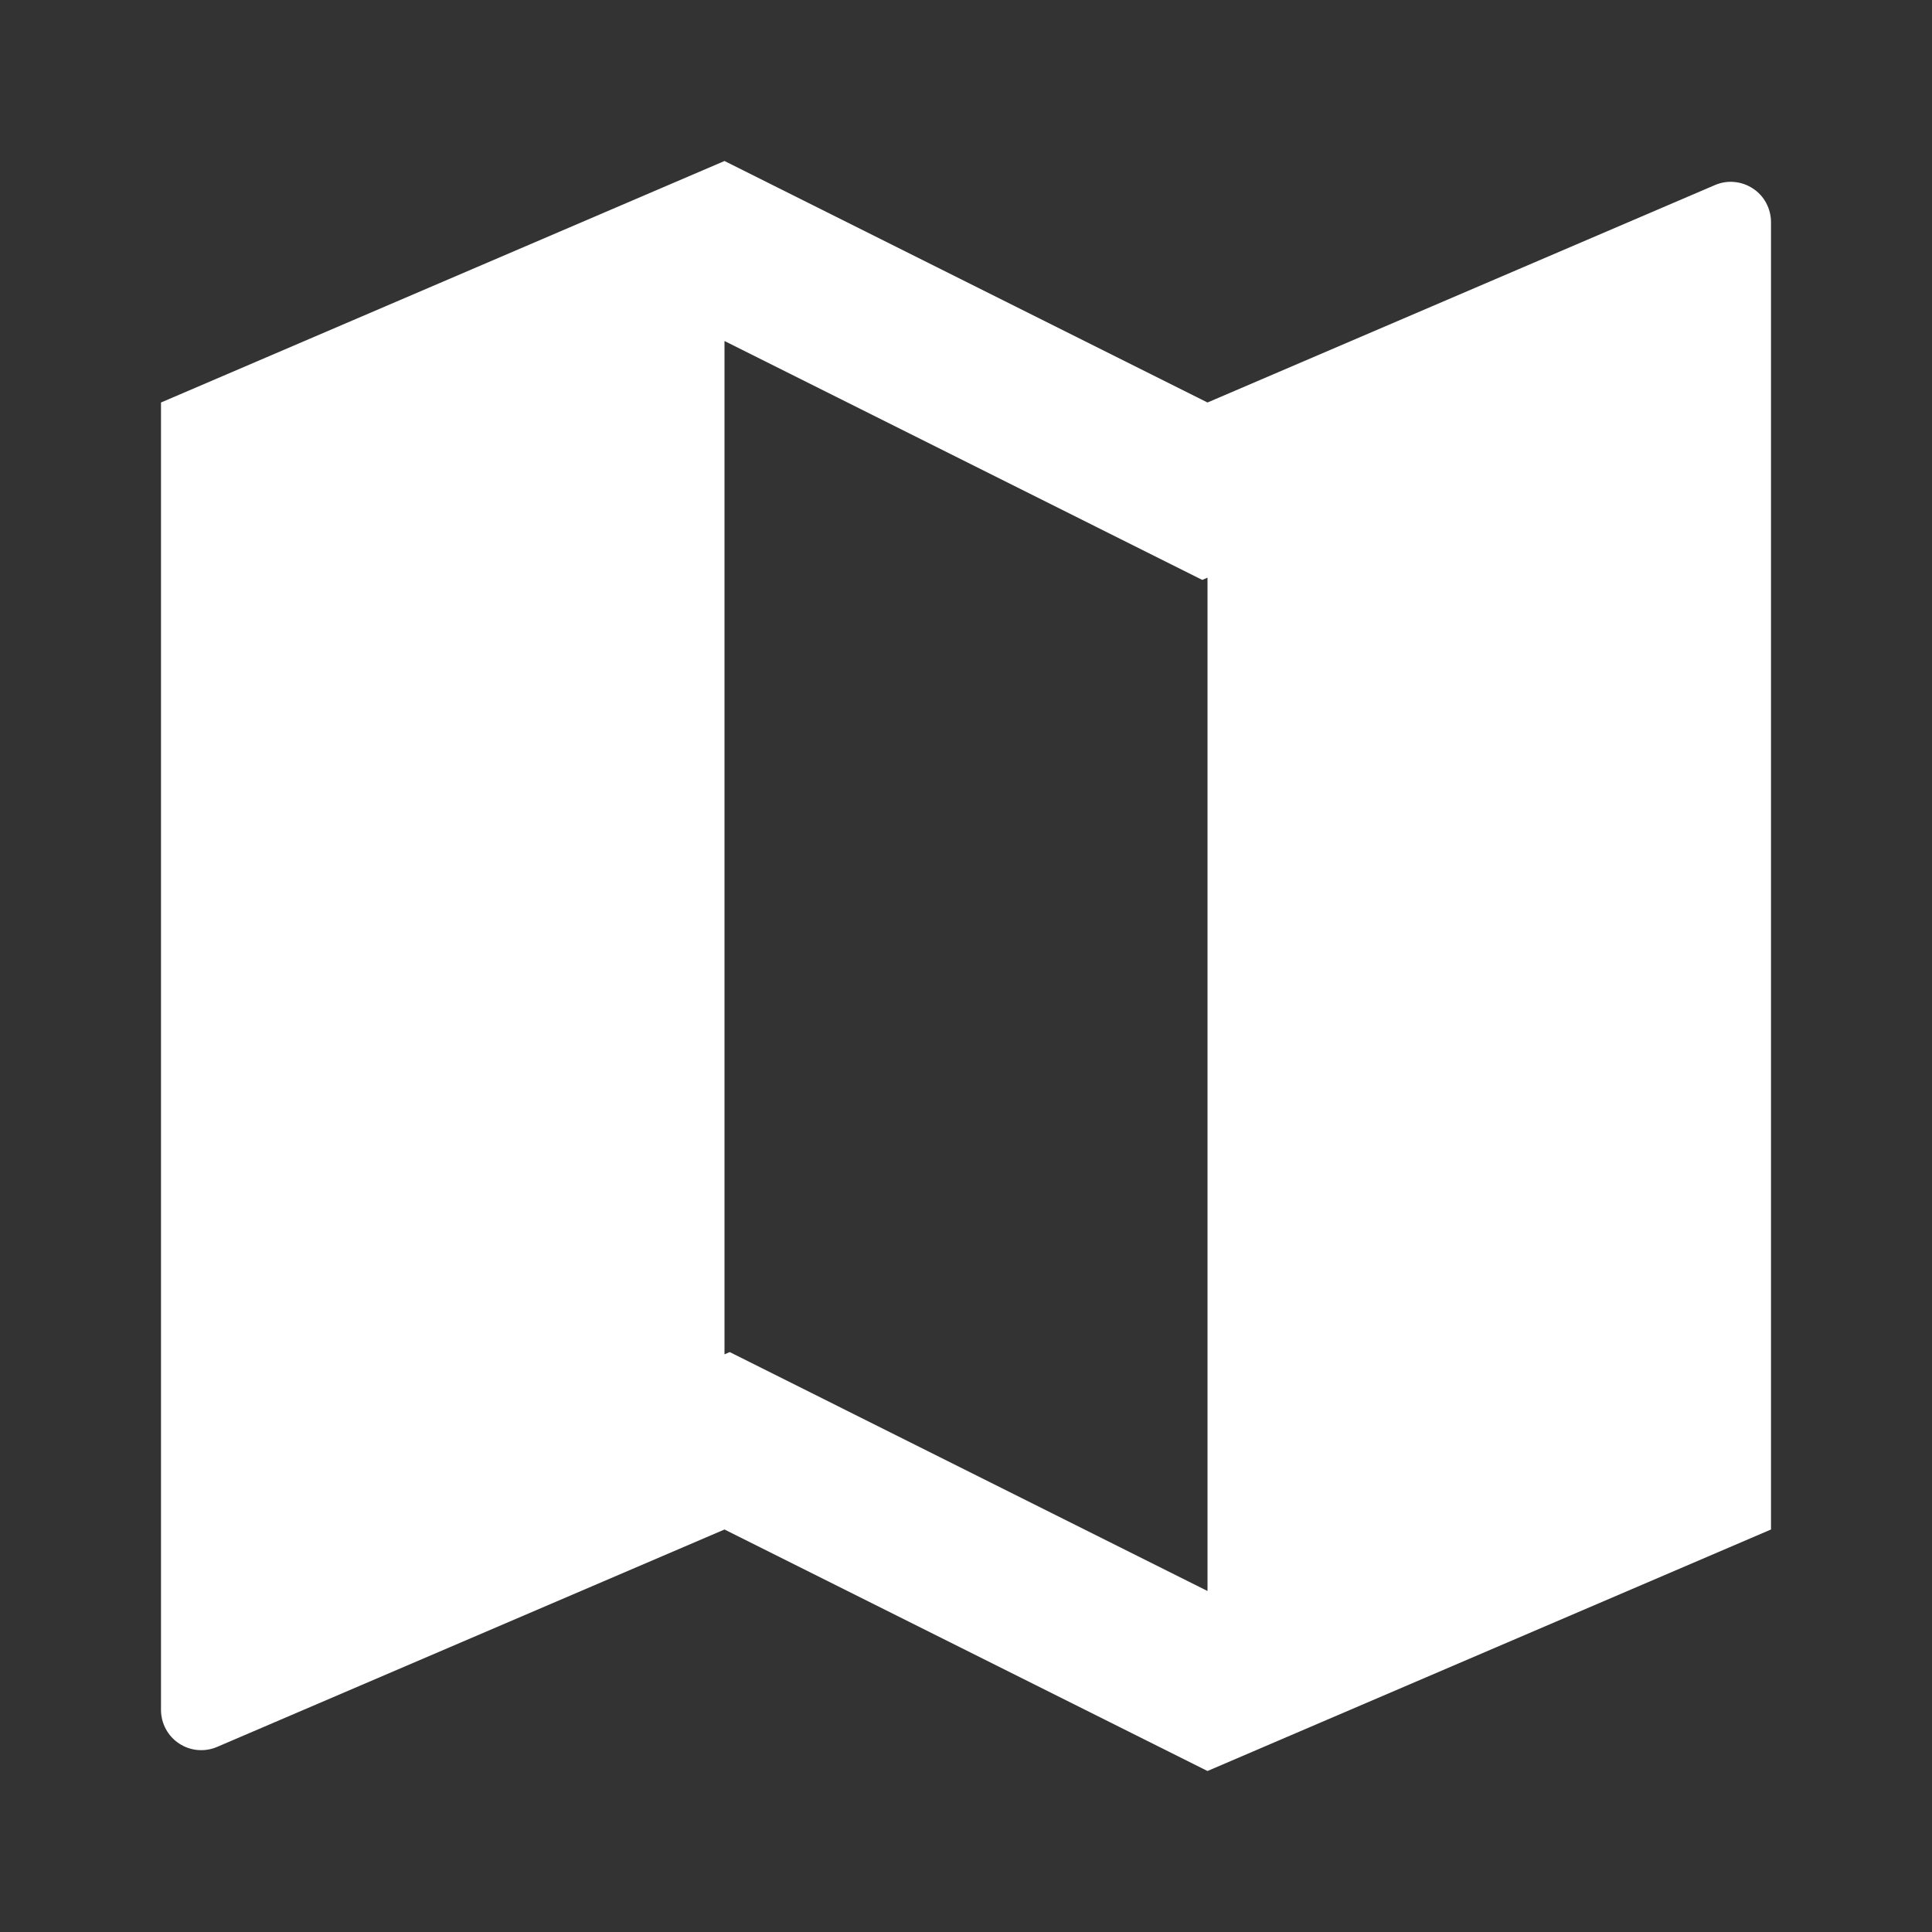 <svg width="30" height="30" viewBox="0 0 30 30" fill="none" xmlns="http://www.w3.org/2000/svg">
<rect x="0" y="0" width="30" height="30" fill="#333333" stroke="none"/>
<path d="M2.5 6.25L11.25 2.5L18.75 6.25L26.629 2.874C26.724 2.833 26.828 2.816 26.931 2.826C27.034 2.835 27.133 2.87 27.219 2.927C27.306 2.984 27.377 3.061 27.425 3.152C27.474 3.243 27.5 3.345 27.5 3.449V23.75L18.75 27.5L11.25 23.75L3.371 27.126C3.276 27.167 3.172 27.183 3.069 27.174C2.966 27.165 2.867 27.13 2.781 27.073C2.694 27.016 2.624 26.939 2.575 26.848C2.526 26.757 2.5 26.655 2.5 26.551V6.25ZM18.75 24.705V8.97L18.669 9.005L11.25 5.295V21.03L11.331 20.995L18.75 24.705Z" fill="white"/>
</svg>
